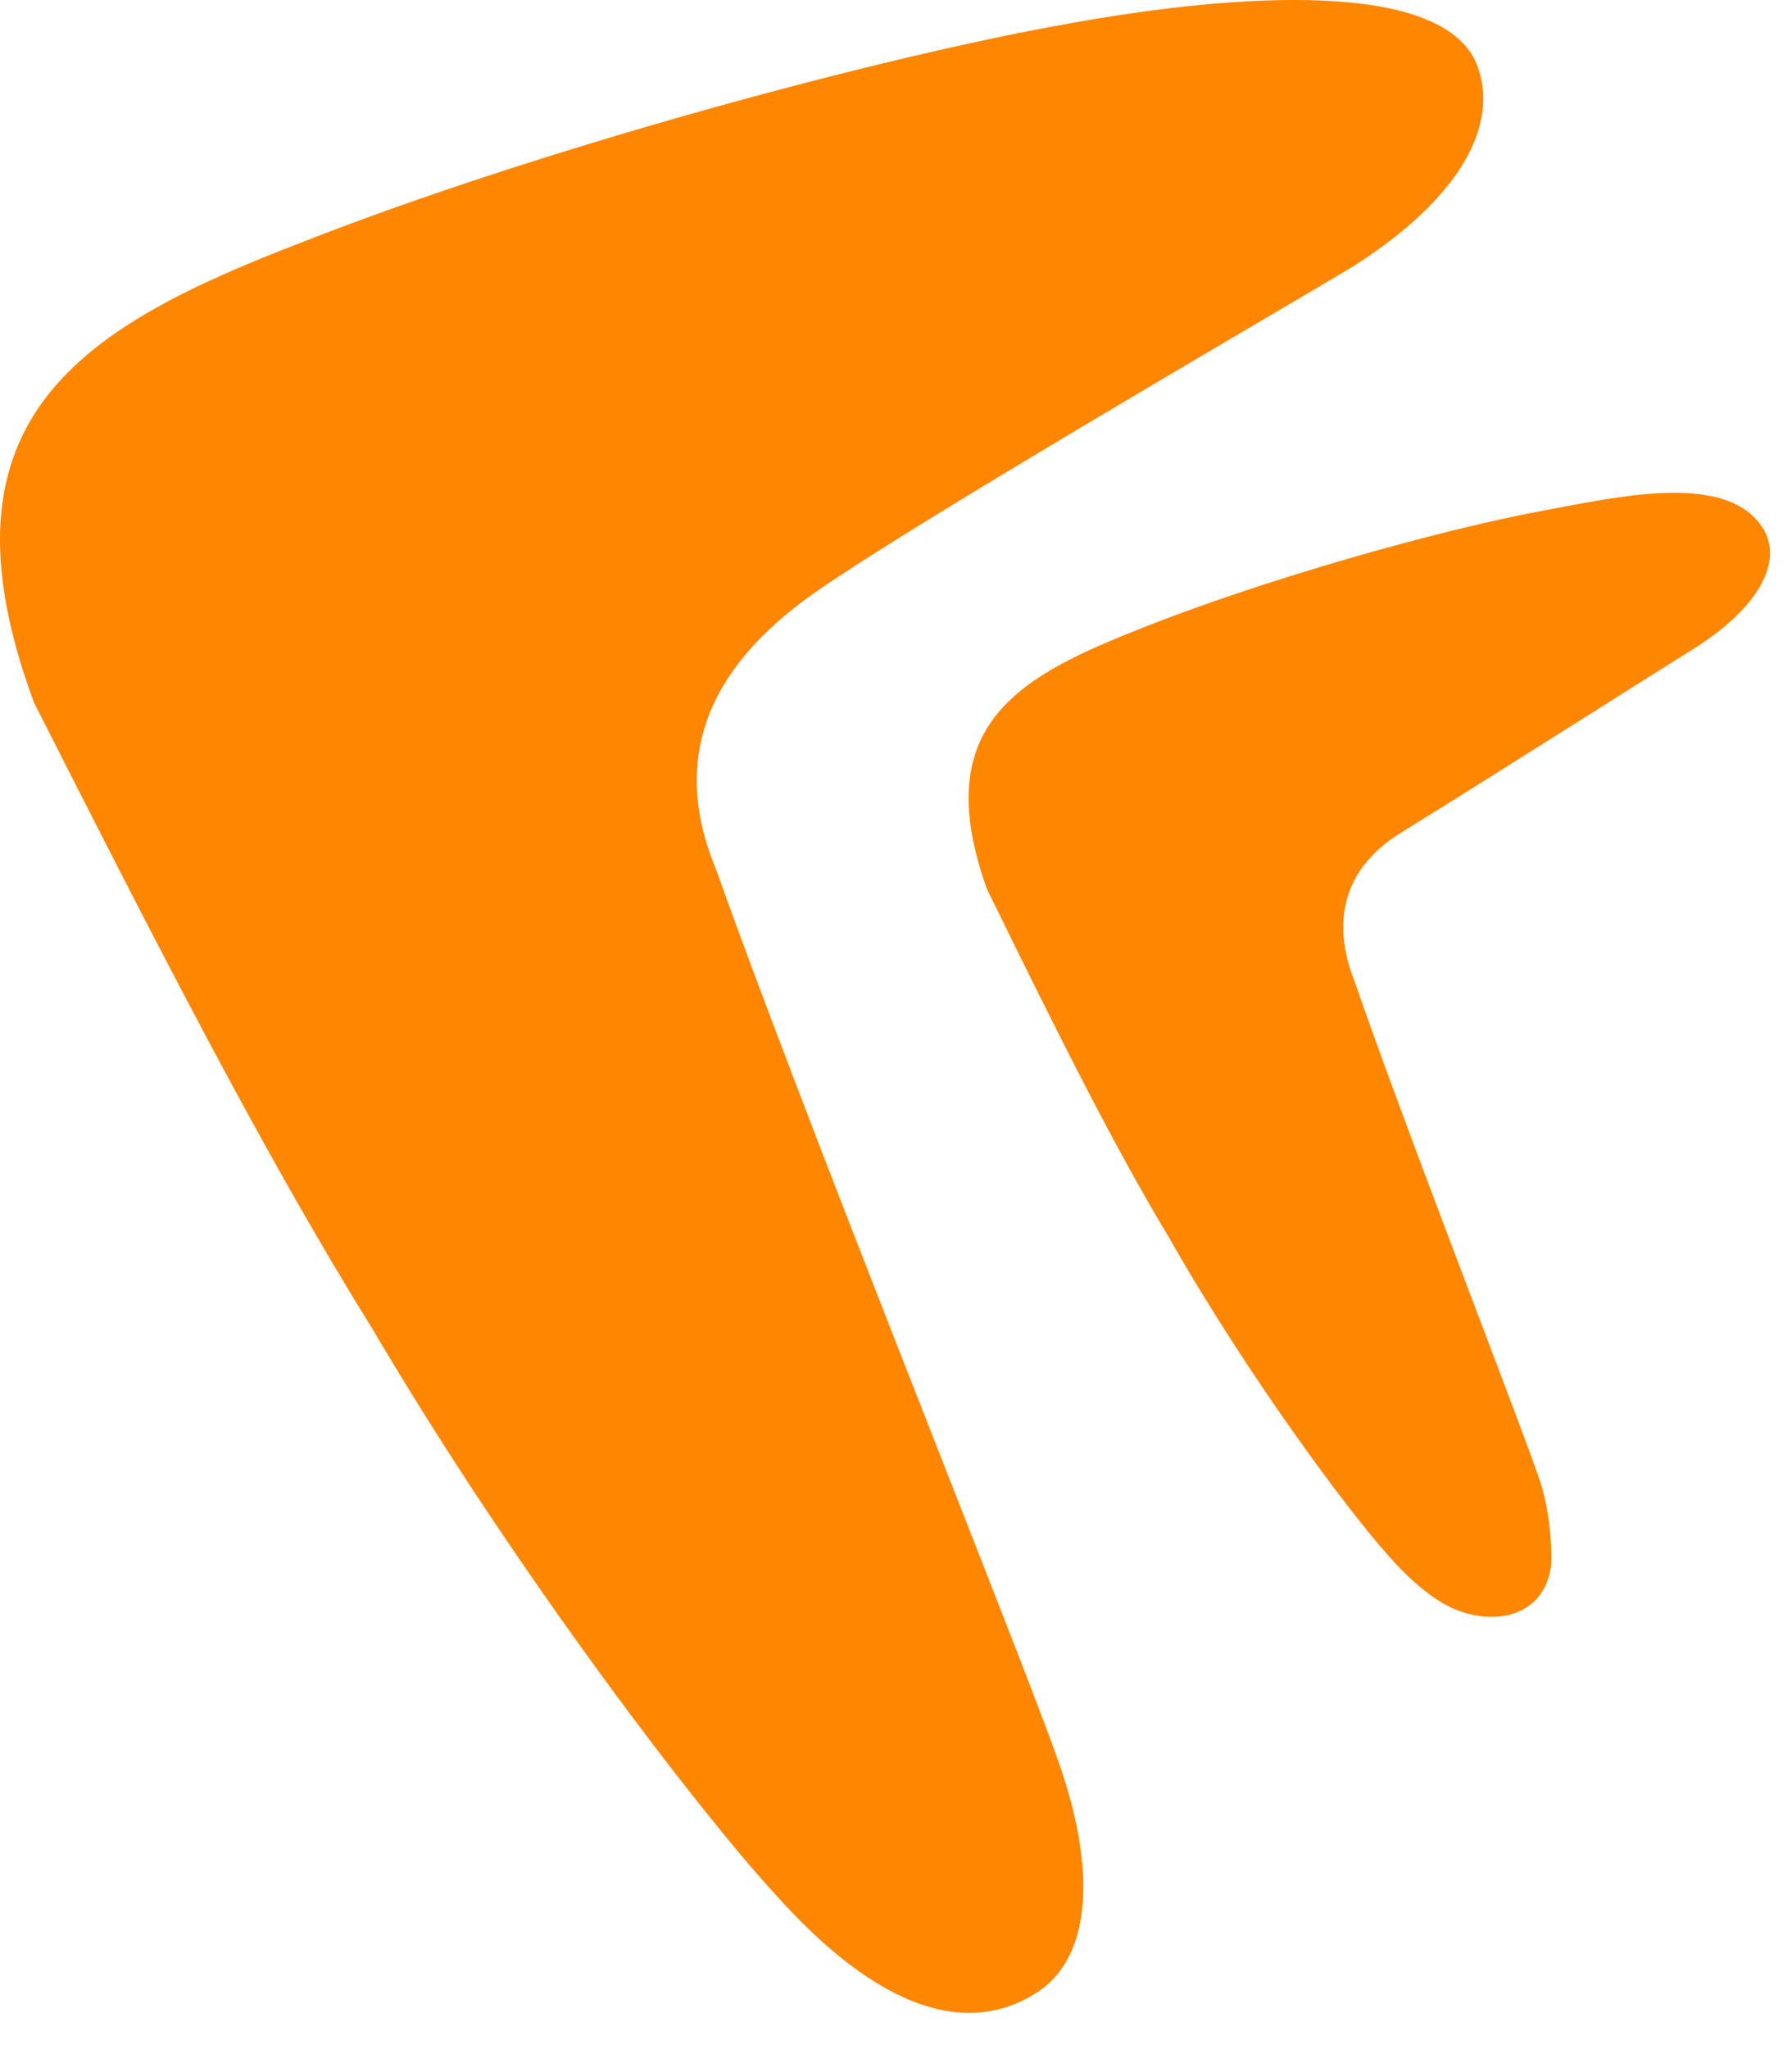 <svg width="28" height="32" viewBox="0 0 28 32" fill="none" xmlns="http://www.w3.org/2000/svg">
<path fill-rule="evenodd" clip-rule="evenodd" d="M14.775 22.942C15.615 25.083 16.31 26.852 16.547 27.533C17.201 29.412 16.959 30.618 16.218 31.105C15.135 31.817 13.735 31.405 12.097 29.564C11.005 28.38 8.117 24.66 5.796 20.714C4.158 18.083 2.506 14.87 0.532 10.973C-1.124 6.508 1.311 5.096 4.724 3.781C8.411 2.334 13.735 0.887 16.739 0.361C18.923 -0.034 22.297 -0.377 23.019 0.887C23.428 1.676 23.116 2.901 21.153 4.154C20.919 4.295 20.456 4.568 19.859 4.919C17.67 6.208 13.68 8.556 12.599 9.35C10.694 10.747 10.64 12.255 11.186 13.571C12.07 16.05 13.572 19.877 14.775 22.942ZM23.104 20.561C23.557 21.755 23.932 22.741 24.06 23.121C24.241 23.658 24.253 24.331 24.233 24.47C24.112 25.312 23.204 25.43 22.528 25.027C22.258 24.866 21.969 24.614 21.659 24.254C21.07 23.594 19.512 21.519 18.261 19.318C17.377 17.85 16.486 16.058 15.421 13.884C14.528 11.393 15.841 10.606 17.683 9.872C19.671 9.065 22.543 8.258 24.163 7.965C24.227 7.953 24.293 7.94 24.359 7.928C25.519 7.708 27.037 7.42 27.551 8.258C27.82 8.697 27.604 9.382 26.544 10.081C26.34 10.208 25.839 10.524 25.23 10.908C24.083 11.632 22.556 12.595 21.93 12.979C20.826 13.639 20.873 14.599 21.168 15.333C21.645 16.716 22.455 18.851 23.104 20.561Z" fill="#FF8600"/>
</svg>
